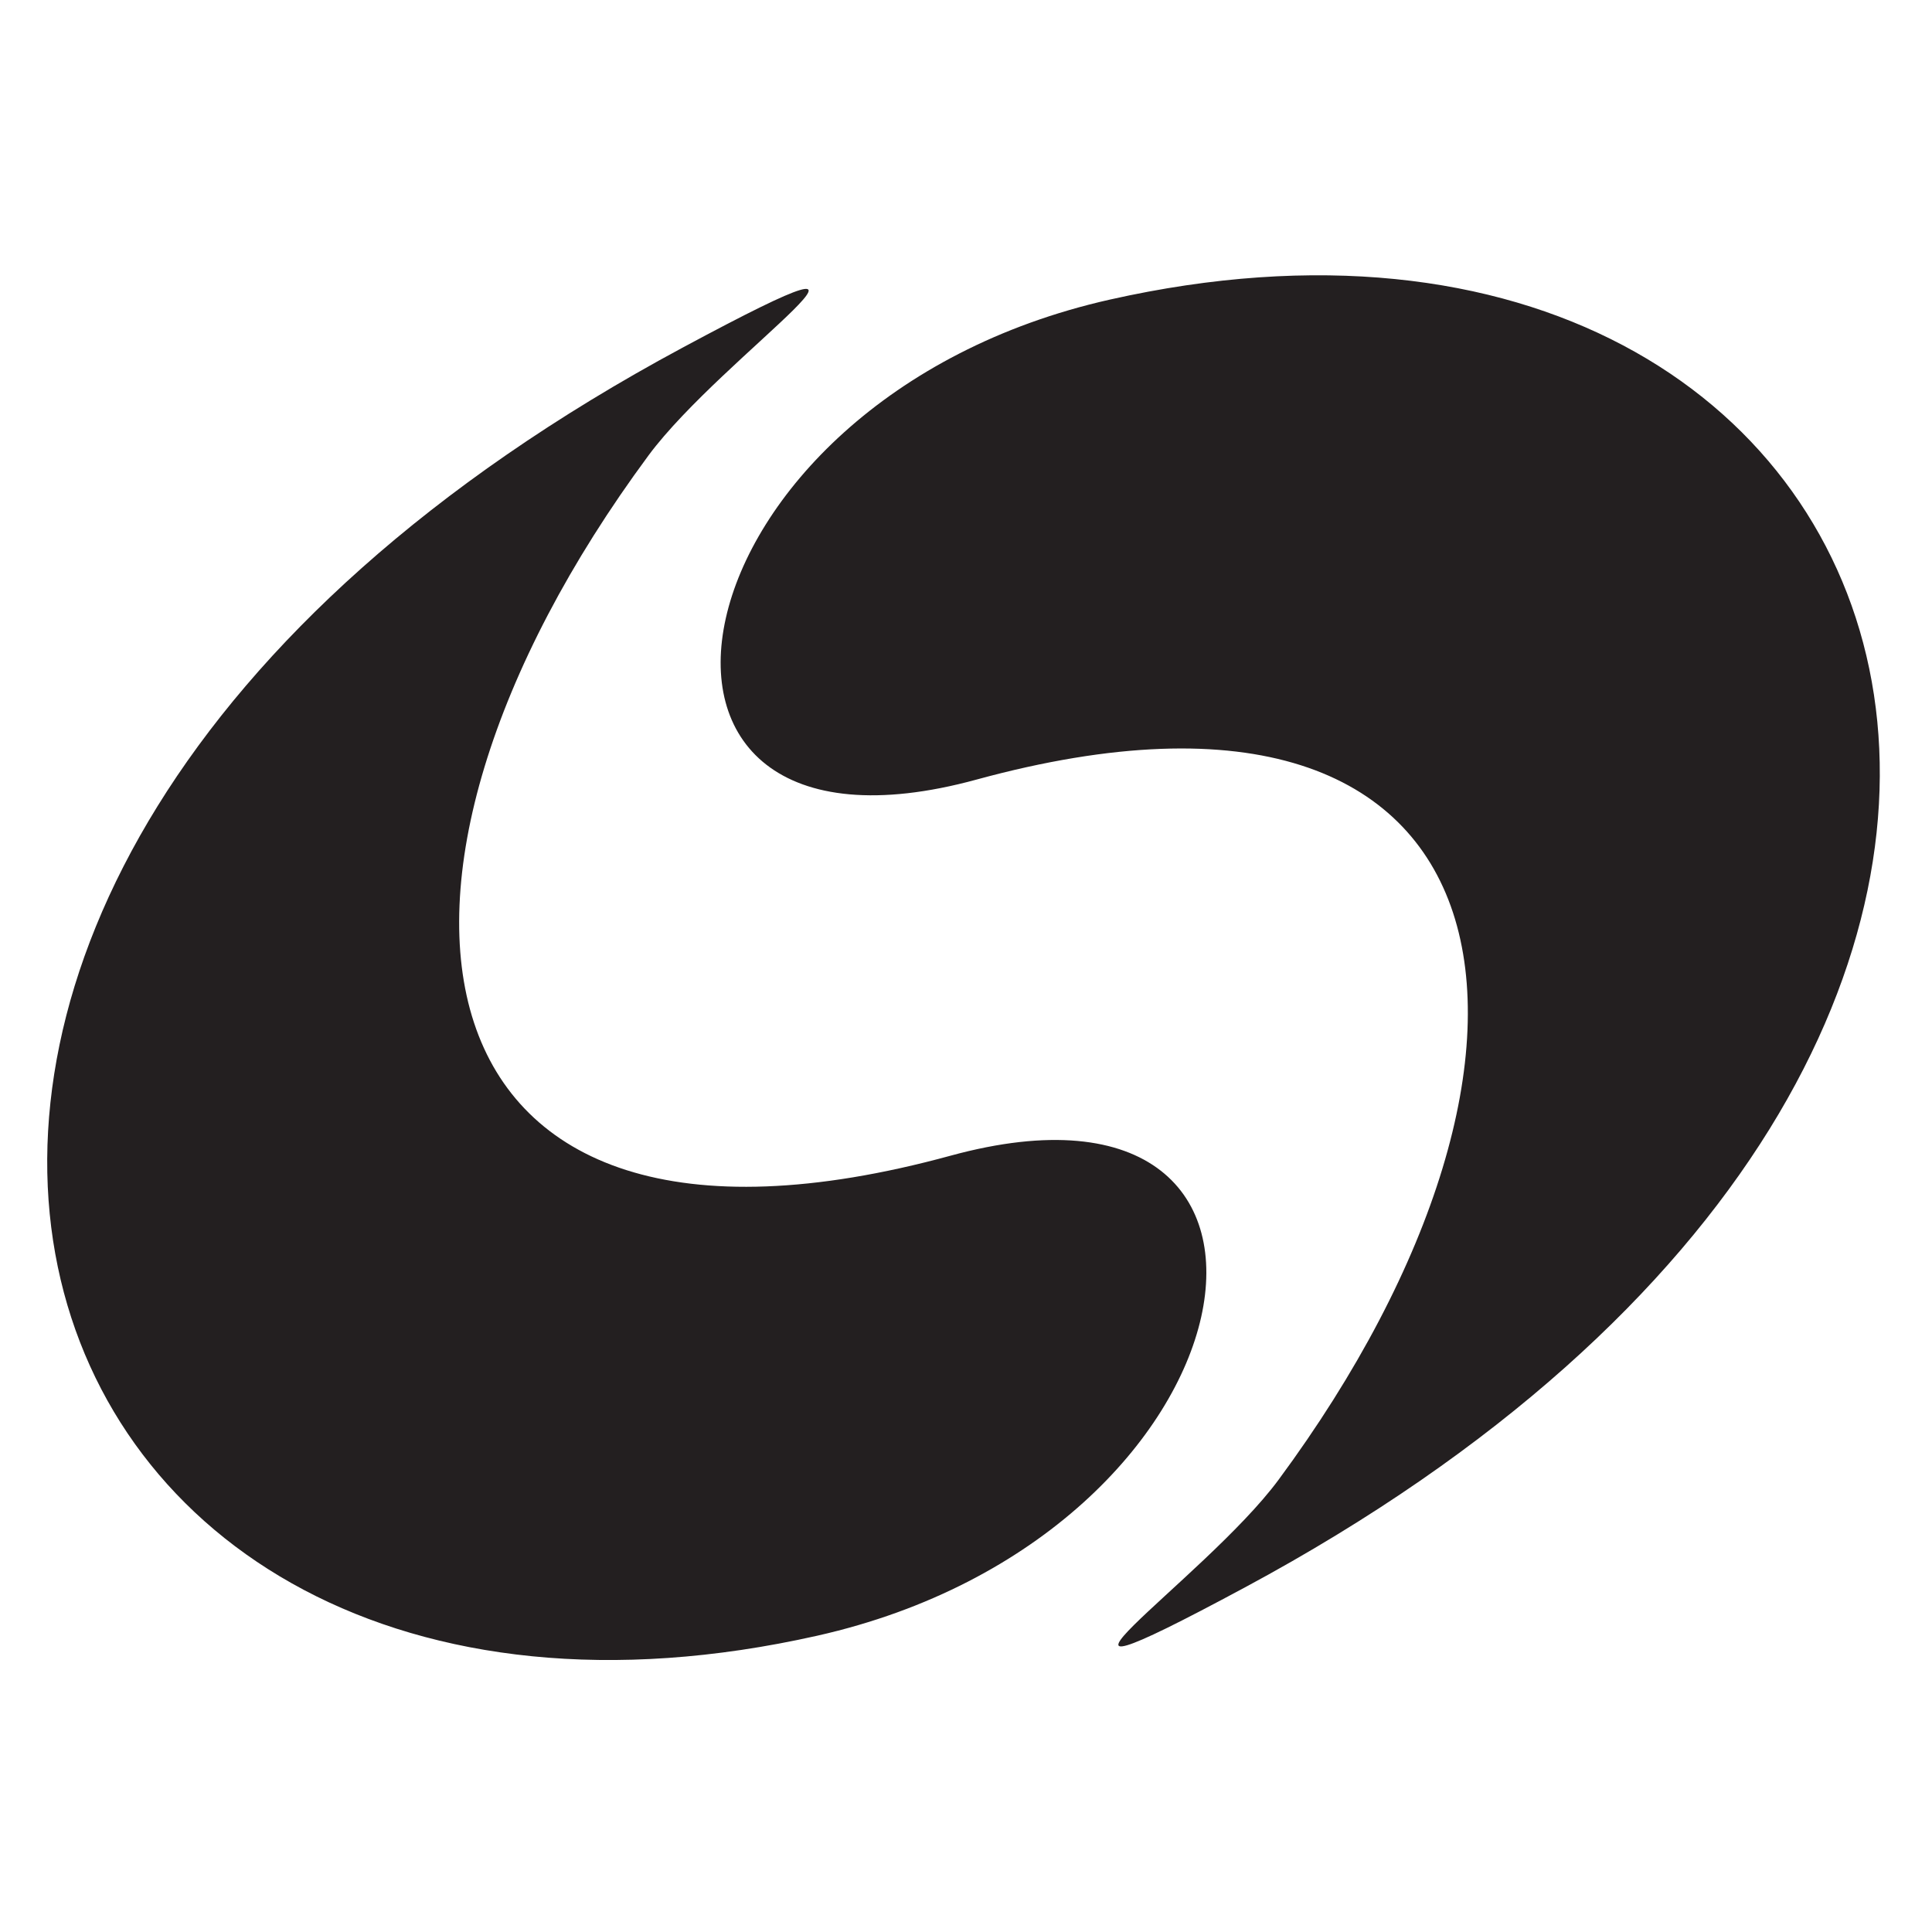 <svg xmlns="http://www.w3.org/2000/svg" xmlns:xlink="http://www.w3.org/1999/xlink" id="Layer_1" x="0px" y="0px" viewBox="0 0 500 500" style="enable-background:new 0 0 500 500;" xml:space="preserve">
<style type="text/css">
	.st0{fill:#231F20;}
</style>
<path class="st0" d="M330.88,382.98c81.96-110.88,64.5-220.2-78.18-181.22c-103.04,28.15-81.43-98.15,34.55-124.23  c214.06-48.15,298.33,191.69,34.88,333.32C253.24,447.88,311.6,409.06,330.88,382.98z M176.58,90.01  C-86.87,231.64-2.6,471.47,211.46,423.33c115.97-26.08,137.58-152.39,34.55-124.24c-142.69,38.98-160.14-70.34-78.18-181.22  C187.1,91.8,245.47,52.98,176.58,90.01z"></path>
</svg>